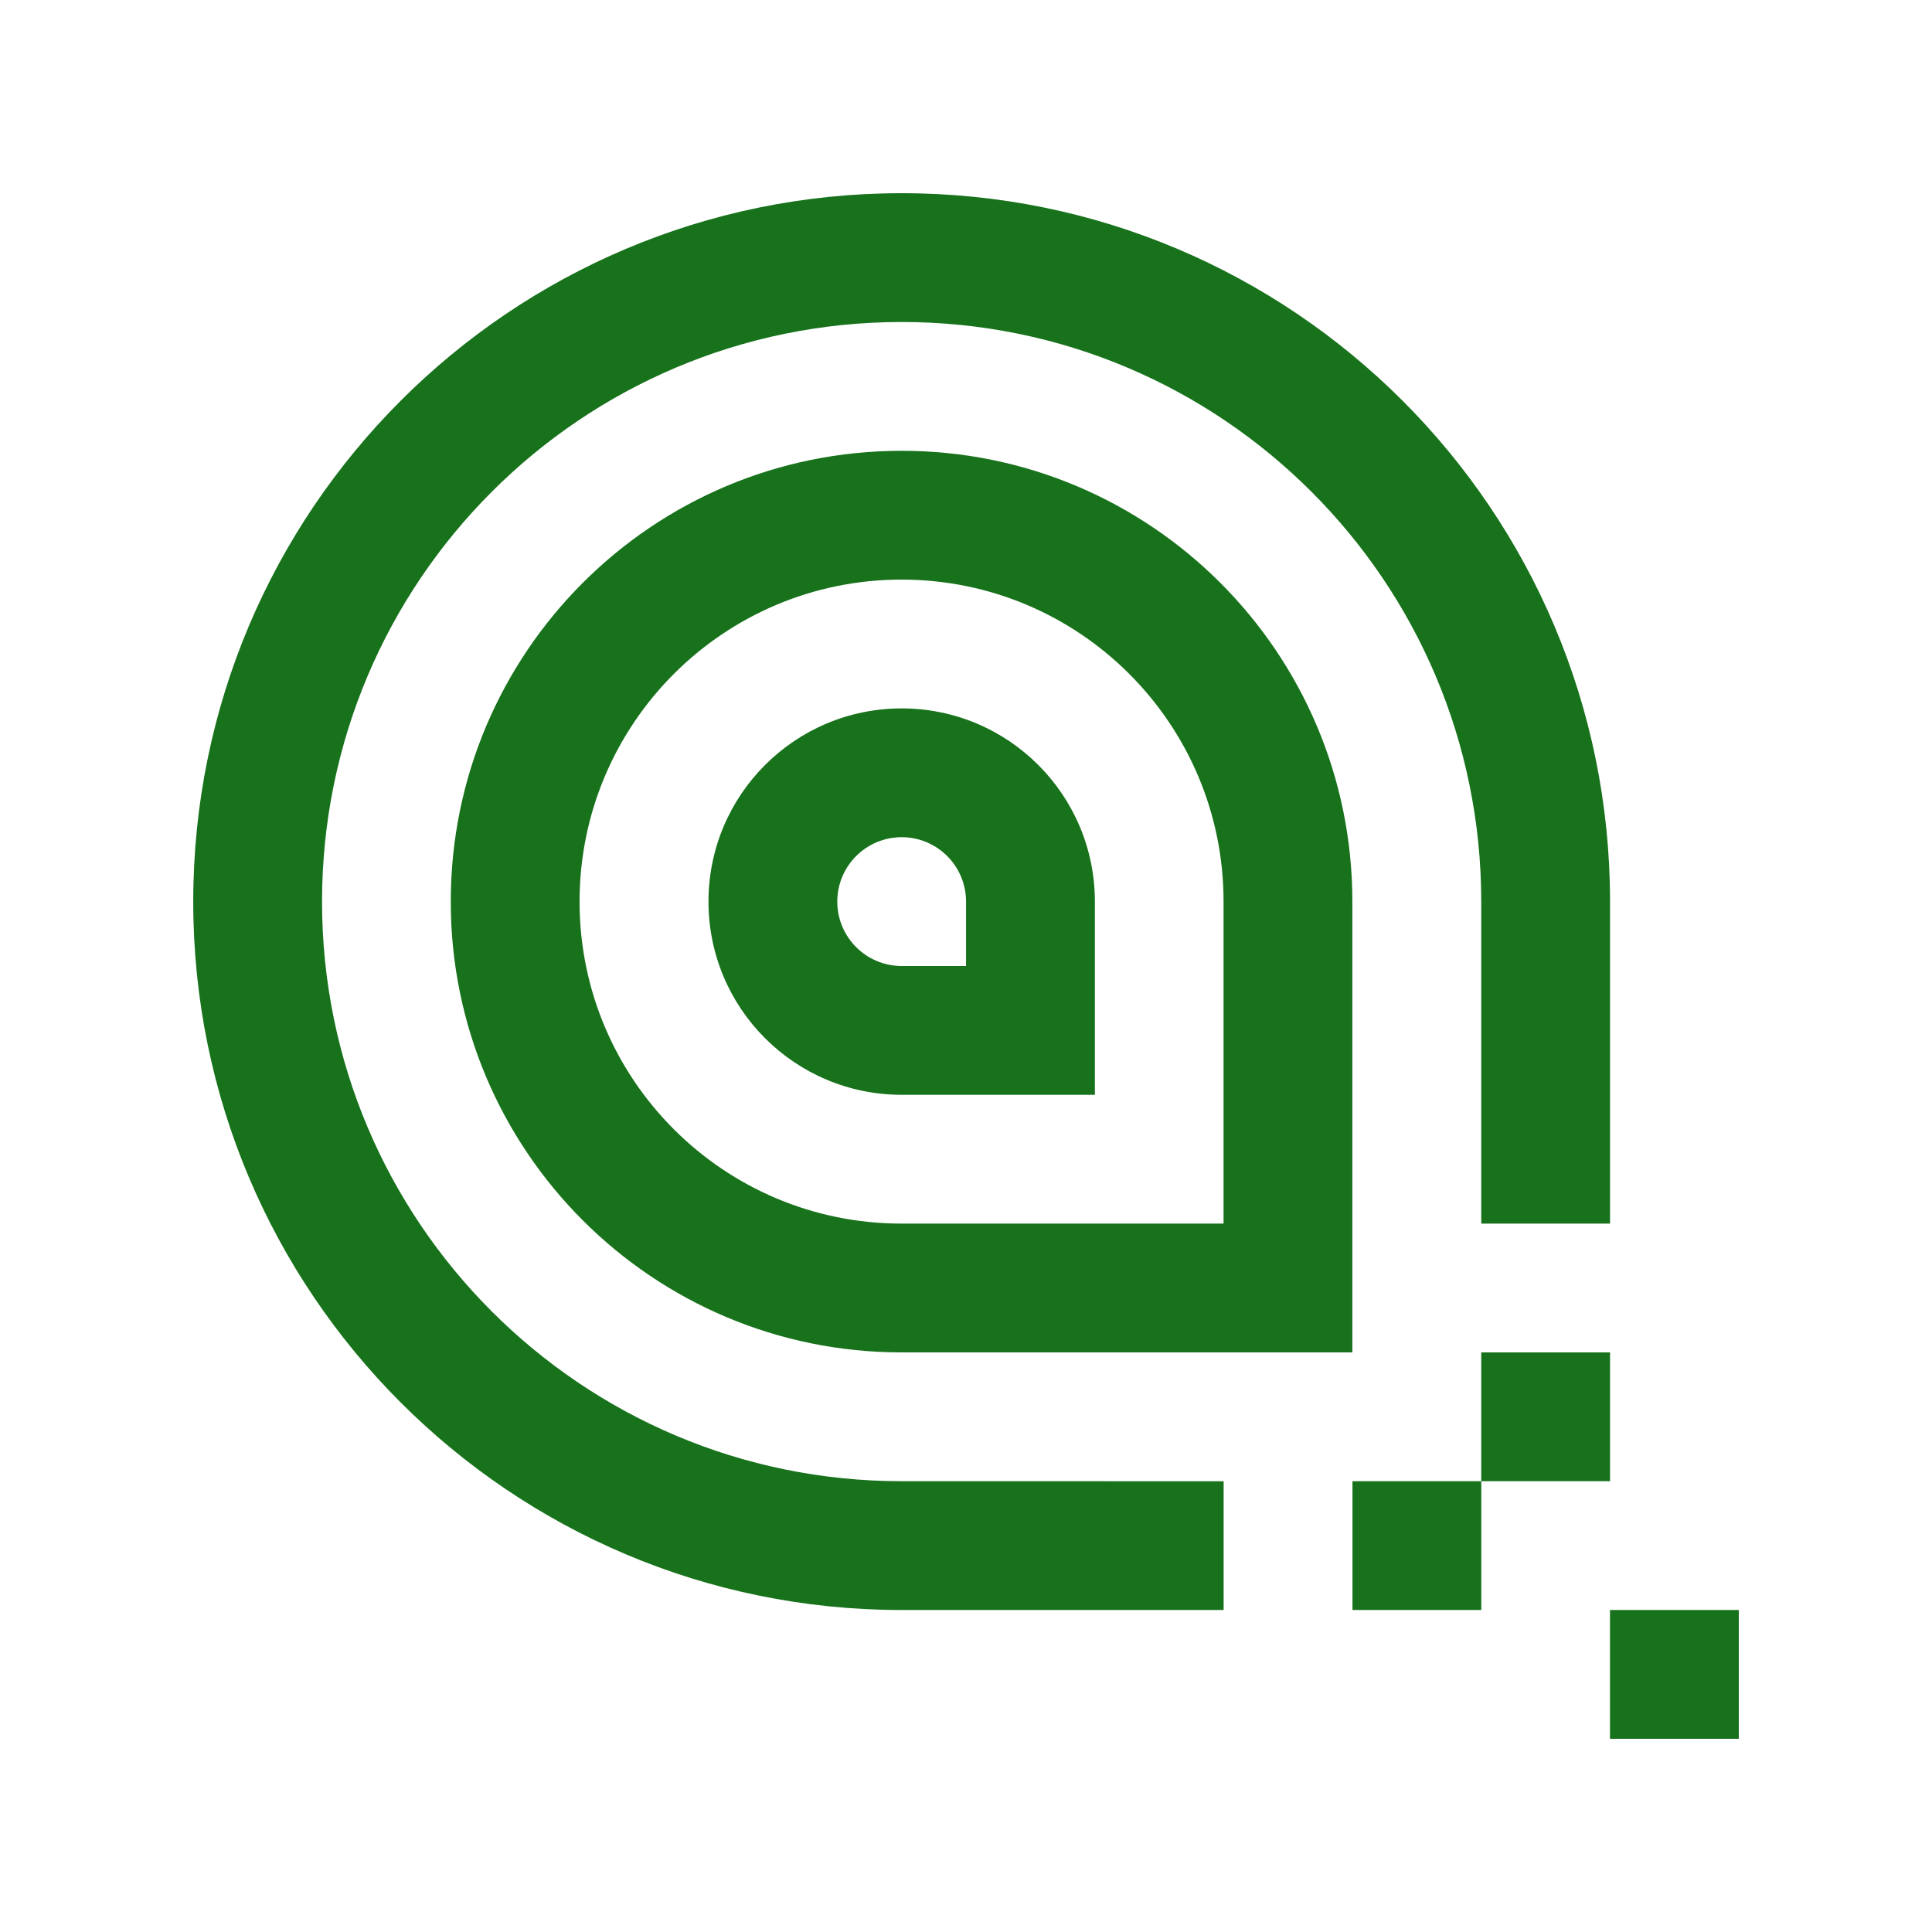 <svg width="48" height="48" viewBox="0 0 48 48" fill="none" xmlns="http://www.w3.org/2000/svg">
<path d="M40 40H43.2V43.2H40V40Z" fill="#17721B"/>
<path d="M33.602 36.8H36.802V40H33.602V36.8Z" fill="#17721B"/>
<path d="M36.801 33.6H40.001V36.8H36.801V33.6Z" fill="#17721B"/>
<path d="M22.401 36.8C14.448 36.8 8.001 30.353 8.001 22.4C8.001 14.447 14.448 8 22.401 8C30.354 8 36.801 14.447 36.801 22.4V30.4H40.001V22.4C40.001 12.68 32.121 4.8 22.401 4.8C12.681 4.8 4.801 12.68 4.801 22.4C4.801 32.121 12.681 40 22.401 40H30.401V36.801L22.401 36.8Z" fill="#17721B"/>
<path d="M22.399 11.2C16.213 11.2 11.199 16.214 11.199 22.4C11.199 28.585 16.213 33.6 22.399 33.6H33.599V22.4C33.599 16.214 28.585 11.2 22.399 11.2ZM30.399 30.4H22.399C17.98 30.4 14.399 26.819 14.399 22.4C14.399 17.982 17.98 14.4 22.399 14.4C26.818 14.4 30.399 17.981 30.399 22.4L30.399 30.4Z" fill="#17721B"/>
<path d="M22.402 17.6C19.75 17.6 17.602 19.749 17.602 22.4C17.602 25.052 19.75 27.2 22.402 27.2H27.202V22.4C27.202 19.749 25.053 17.6 22.402 17.6ZM24.001 24H22.402C21.518 24 20.802 23.283 20.802 22.4C20.802 21.517 21.518 20.8 22.402 20.8C23.286 20.8 24.001 21.517 24.001 22.4V24Z" fill="#17721B"/>
</svg>
